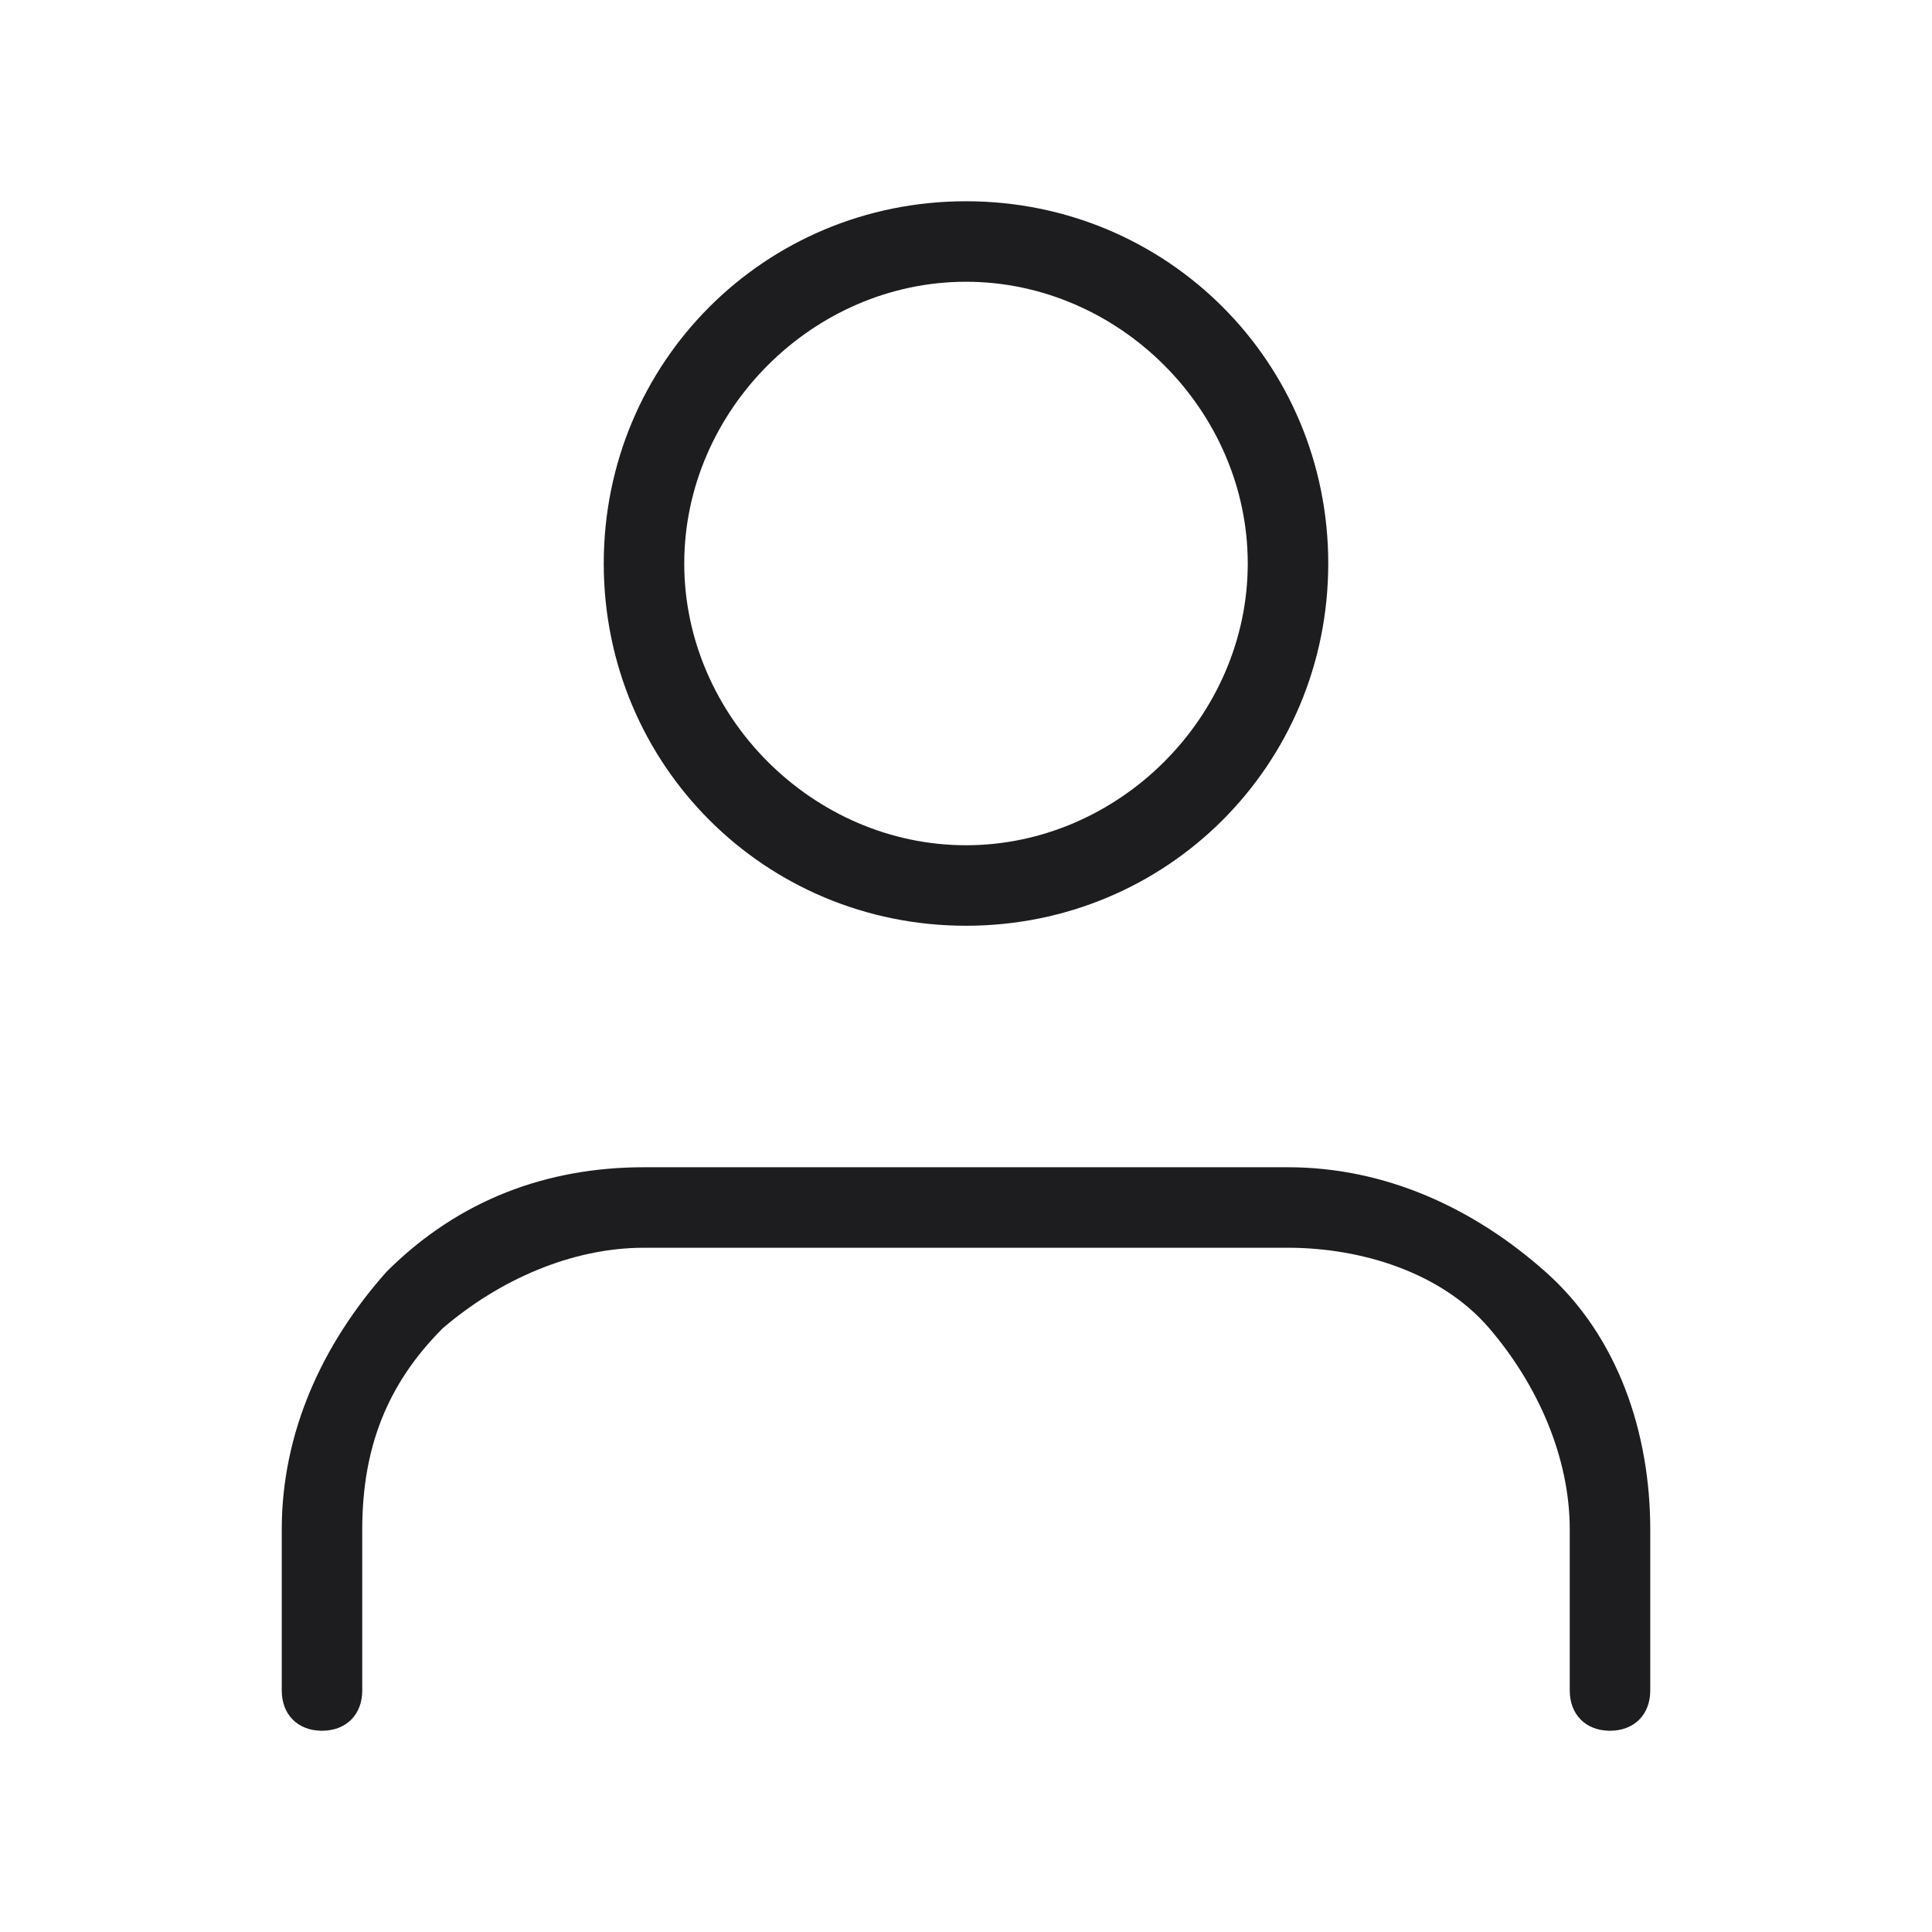 <?xml version="1.0" encoding="utf-8"?>
<!-- Generator: Adobe Illustrator 24.0.1, SVG Export Plug-In . SVG Version: 6.00 Build 0)  -->
<svg version="1.1" id="Слой_1" xmlns="http://www.w3.org/2000/svg" xmlns:xlink="http://www.w3.org/1999/xlink" x="0px" y="0px"
	 viewBox="0 0 24 24" enable-background="new 0 0 24 24" xml:space="preserve">
<path fill="#1D1D1F" d="M20,21.5c-0.3,0-0.5-0.2-0.5-0.5v-2c0-0.9-0.4-1.8-1-2.5s-1.6-1-2.5-1H8c-0.9,0-1.8,0.4-2.5,1
	c-0.7,0.7-1,1.5-1,2.5v2c0,0.3-0.2,0.5-0.5,0.5S3.5,21.3,3.5,21v-2c0-1.2,0.5-2.3,1.3-3.2c0.9-0.9,2-1.3,3.2-1.3h8
	c1.2,0,2.3,0.5,3.2,1.3s1.3,2,1.3,3.2v2C20.5,21.3,20.3,21.5,20,21.5z"/>
<path fill="#1D1D1F" d="M12,11.5c-2.5,0-4.5-2-4.5-4.5s2-4.5,4.5-4.5s4.5,2,4.5,4.5S14.5,11.5,12,11.5z M12,3.5
	c-1.9,0-3.5,1.6-3.5,3.5s1.6,3.5,3.5,3.5s3.5-1.6,3.5-3.5S13.9,3.5,12,3.5z"/>
</svg>
